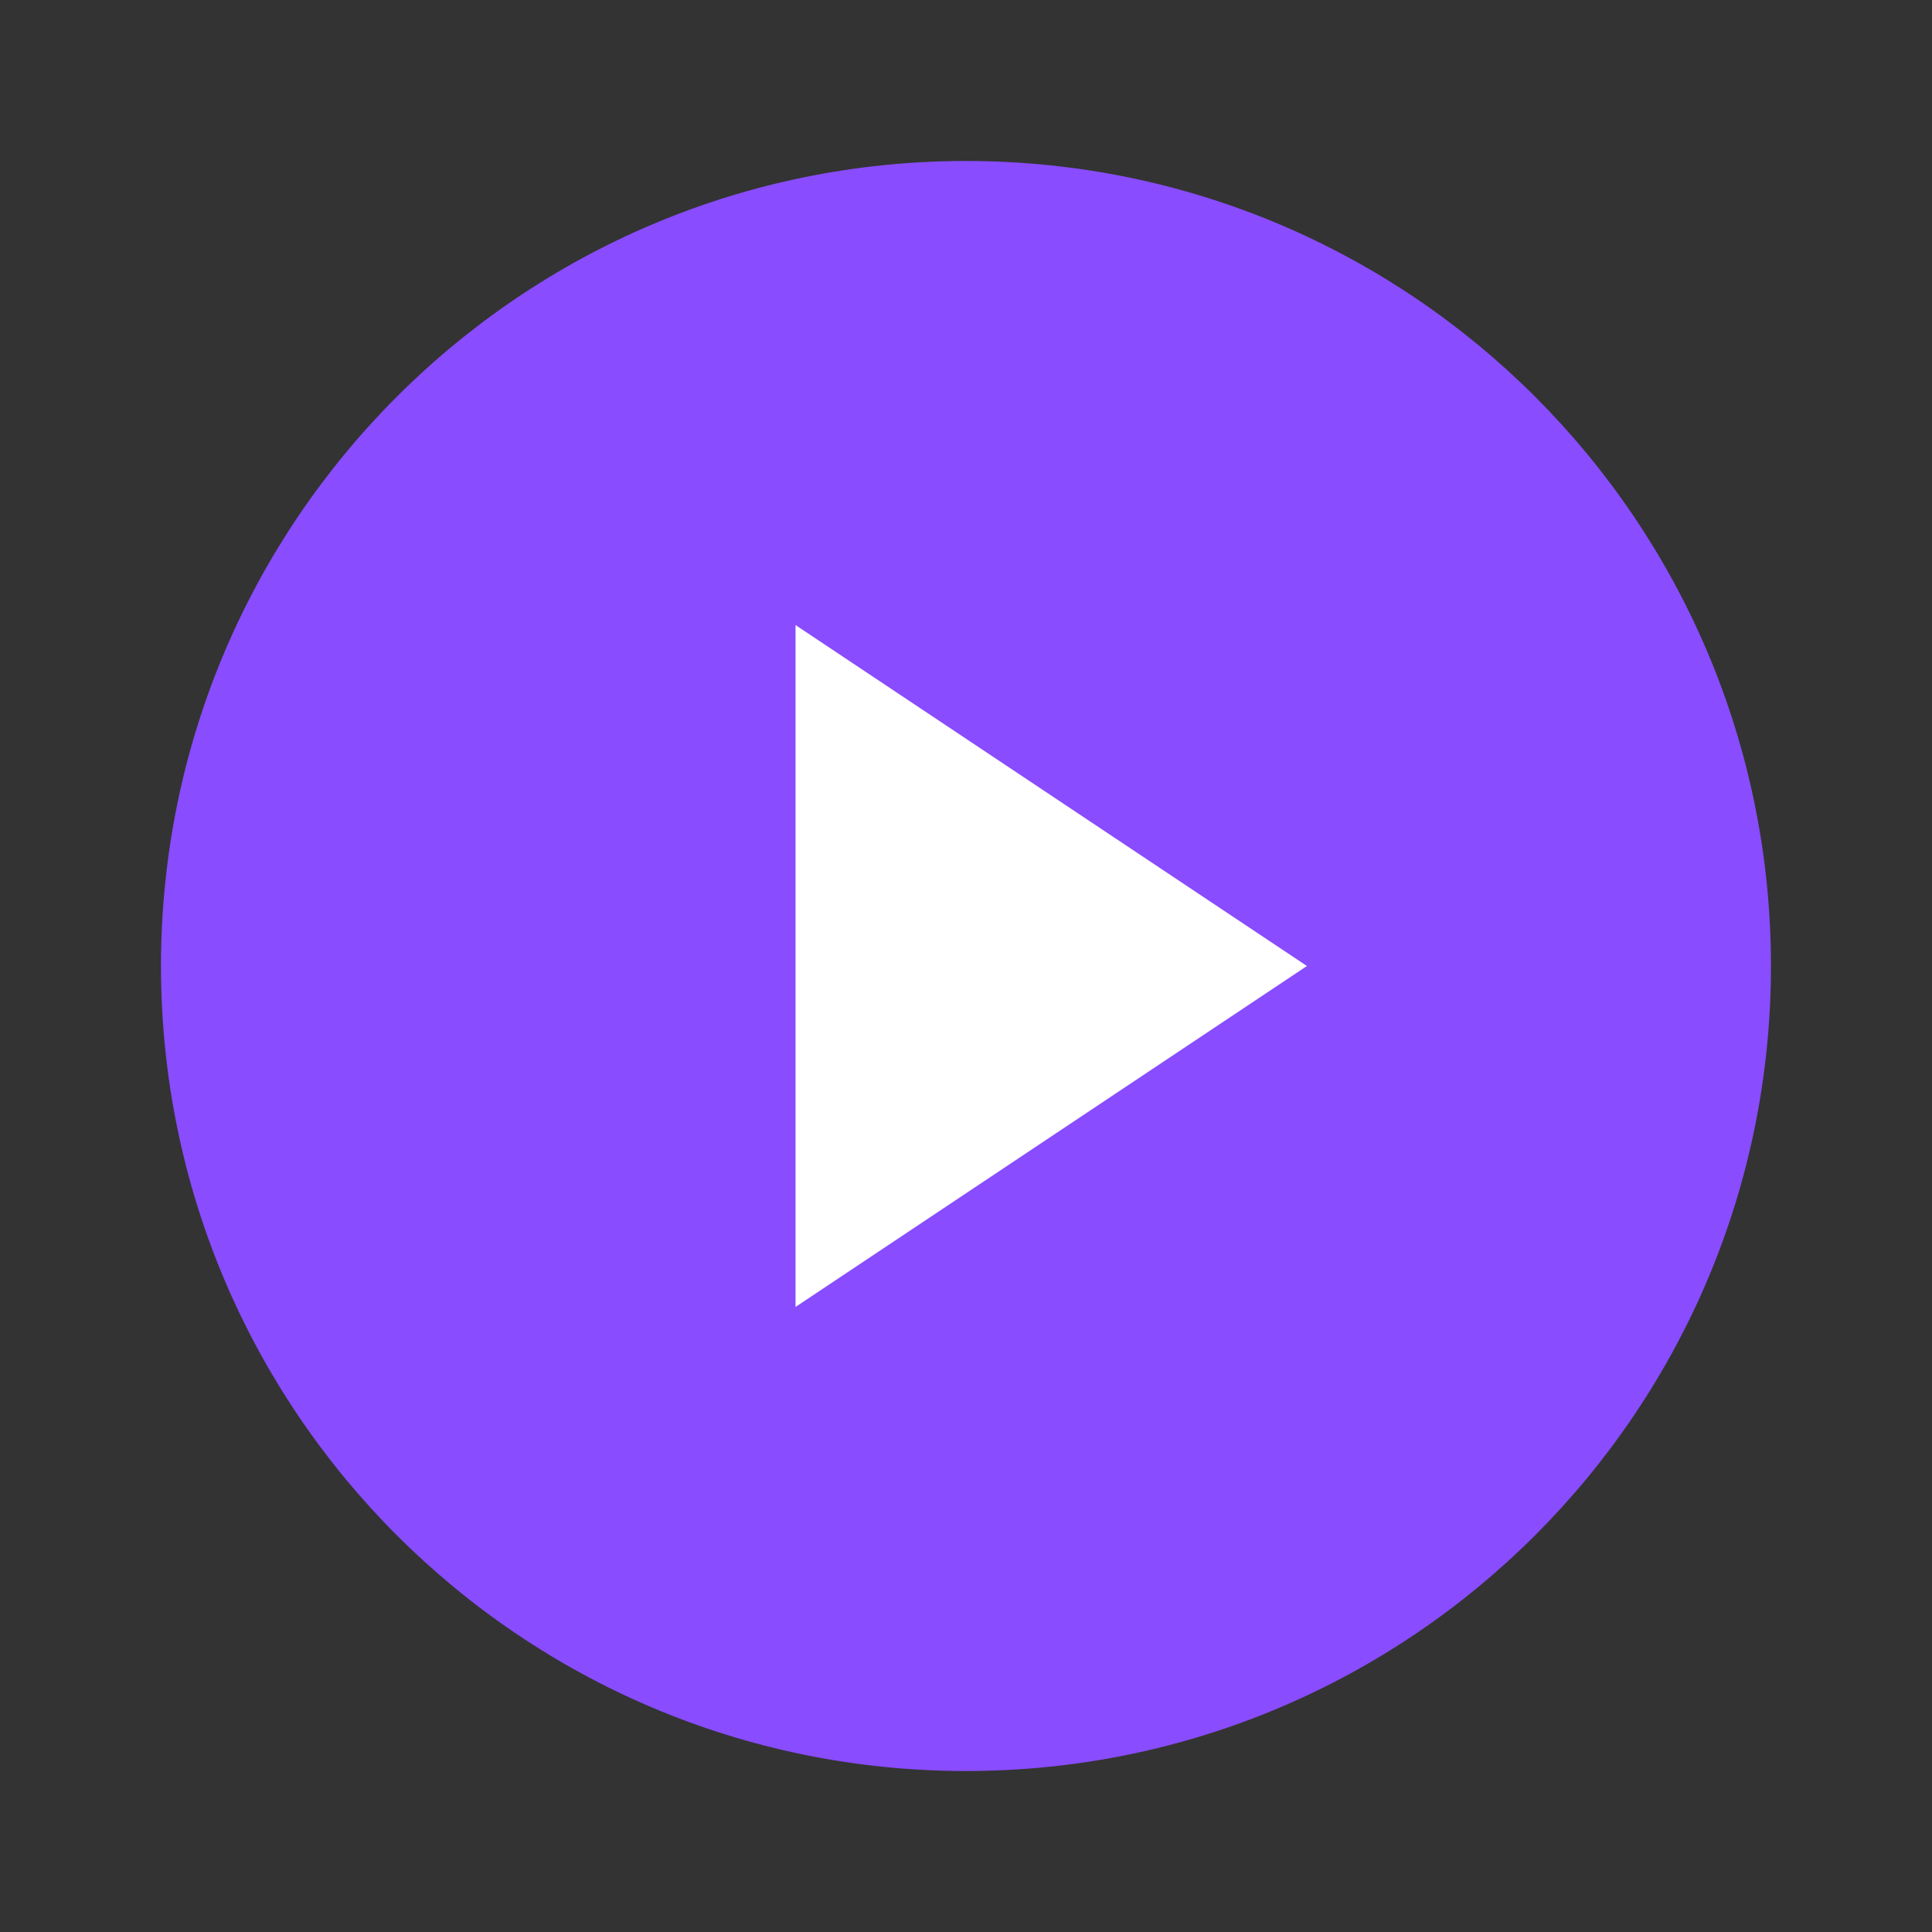 <svg width="34" height="34" viewBox="0 0 34 34" fill="none" xmlns="http://www.w3.org/2000/svg">
<rect x="0" y="0" width="34" height="34" fill="#333333" stroke="none"/>
<path d="M17 31.167C24.824 31.167 31.166 24.824 31.166 17C31.166 9.176 24.824 2.833 17 2.833C9.176 2.833 2.833 9.176 2.833 17C2.833 24.824 9.176 31.167 17 31.167Z" fill="#894CFF"/>
<path d="M14 11L23 17L14 23V11Z" fill="white"/>
</svg>
